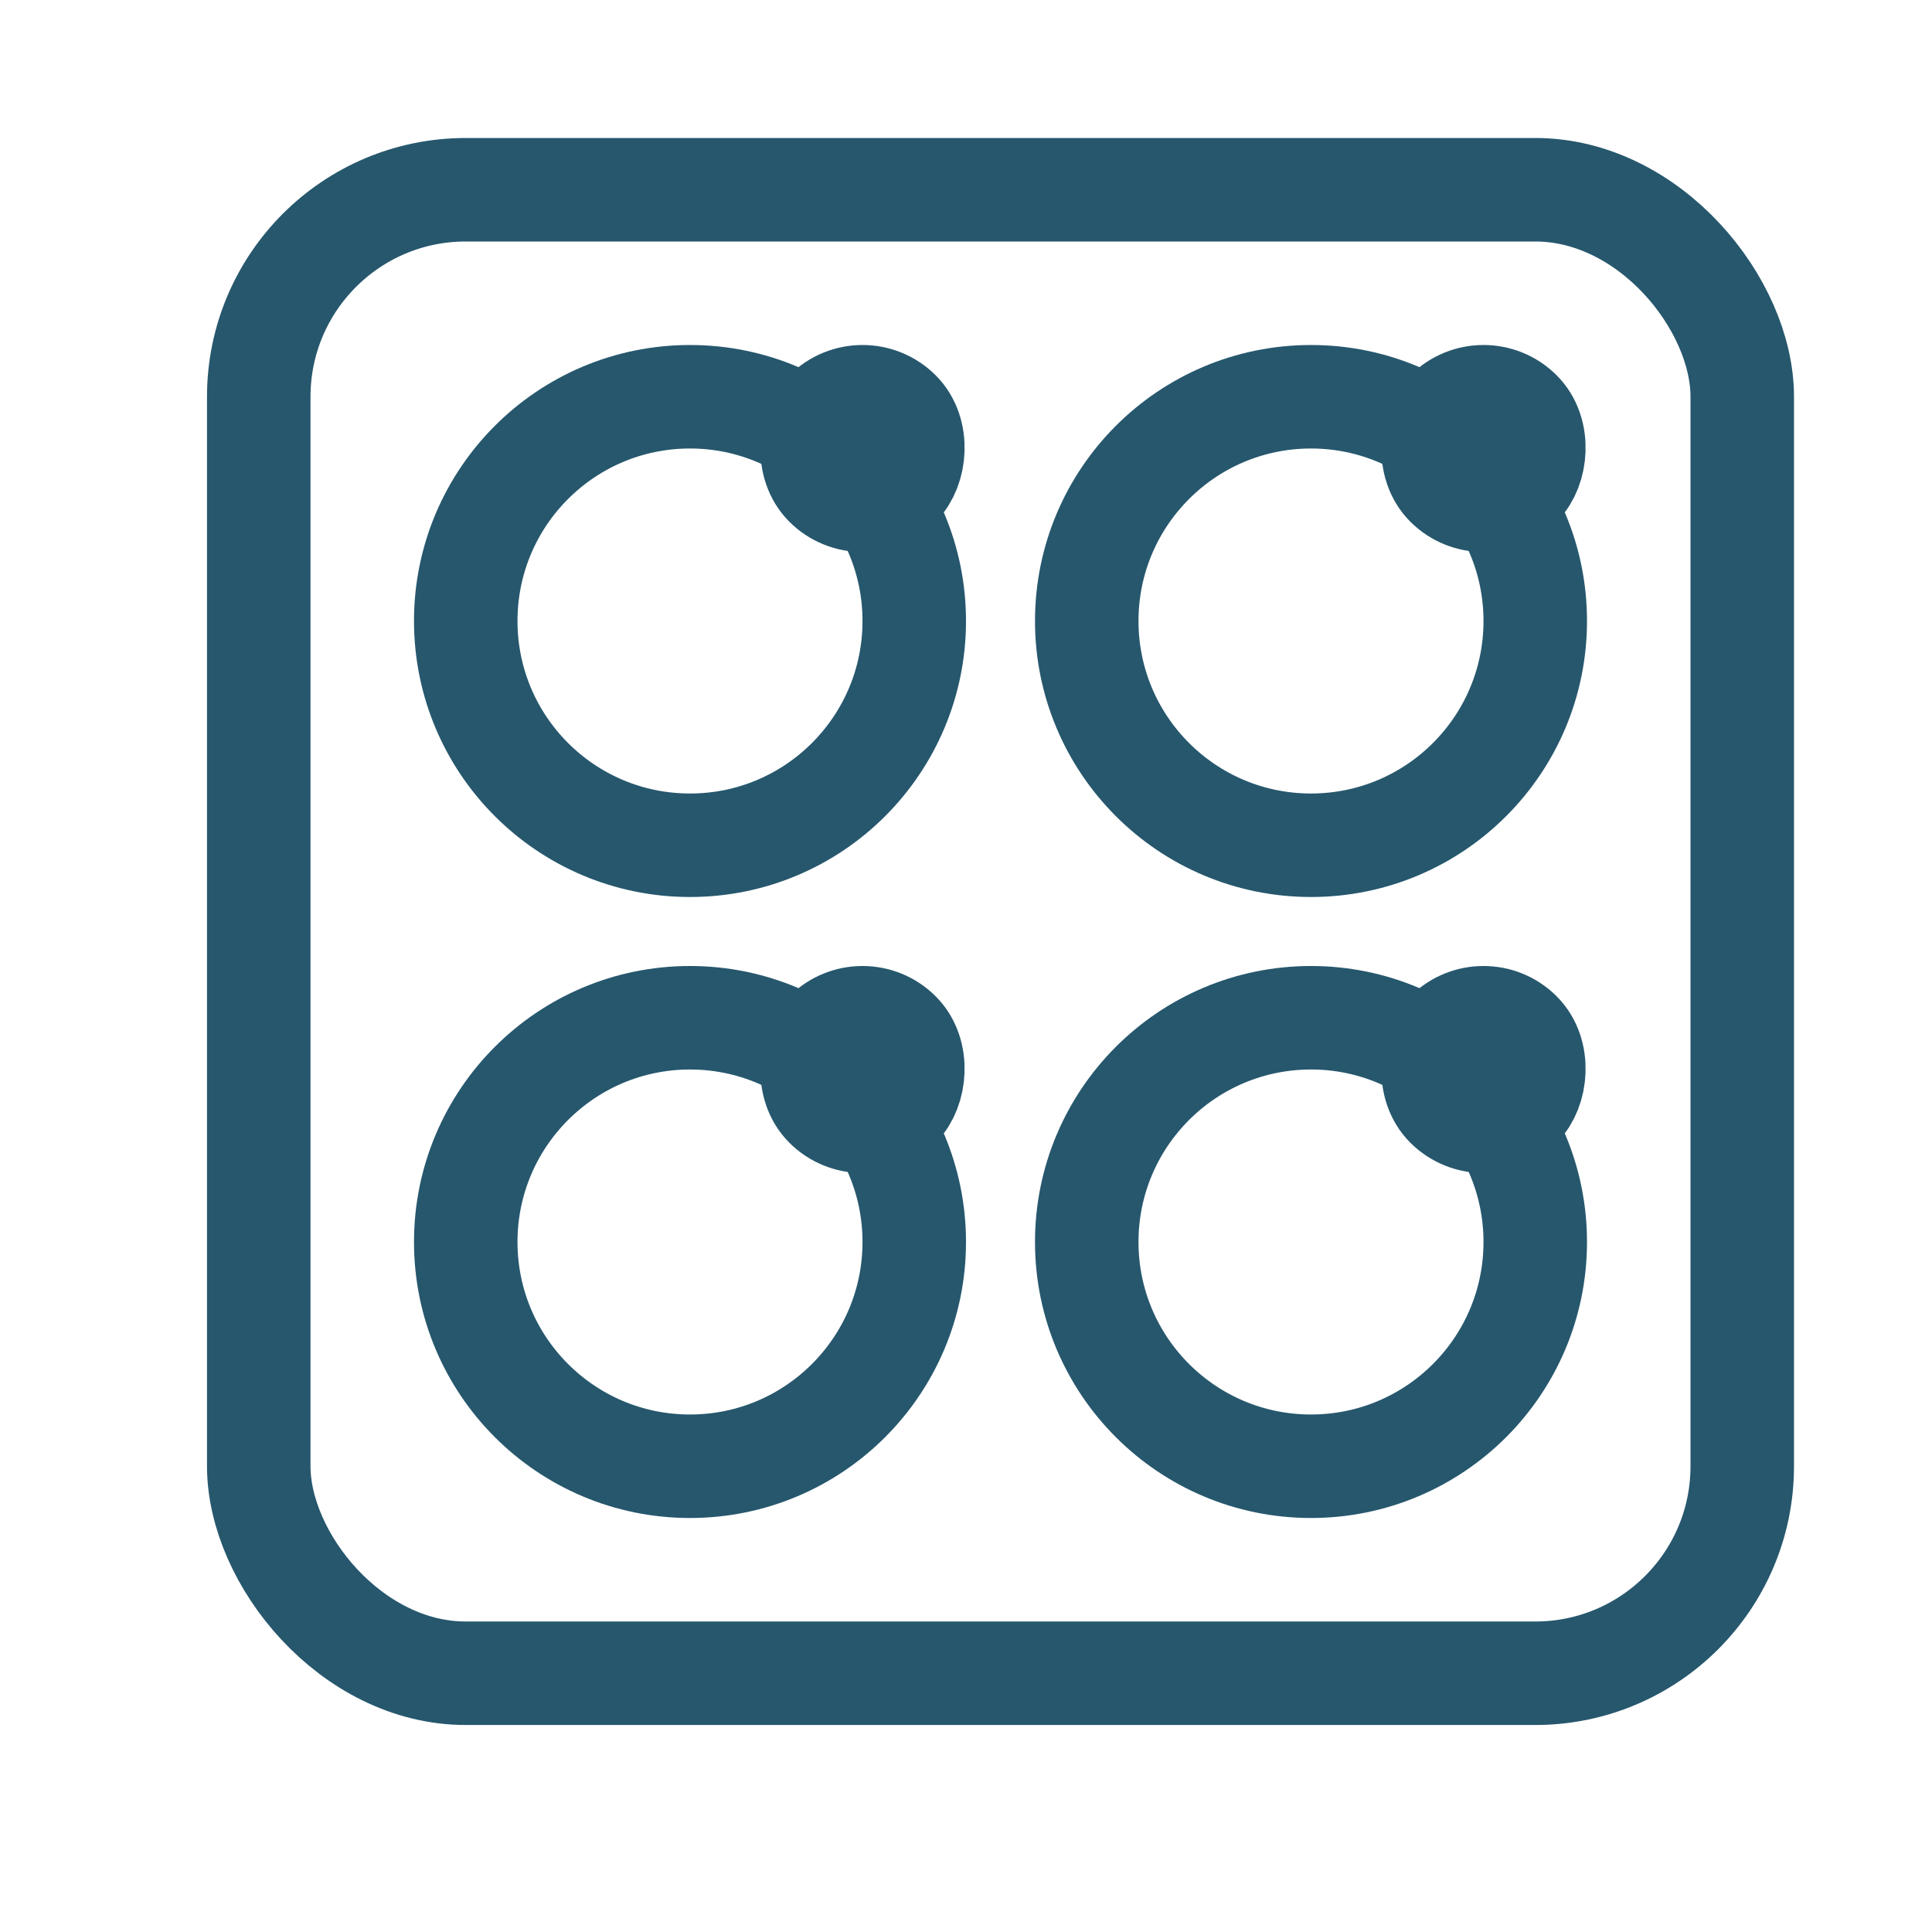 <?xml version="1.0" encoding="UTF-8"?>
<svg width="28px" height="28px" viewBox="0 0 28 28" version="1.1" xmlns="http://www.w3.org/2000/svg" xmlns:xlink="http://www.w3.org/1999/xlink">
    <title>ic_83</title>
    <g id="Submenu_Icons" stroke="none" stroke-width="1" fill="none" fill-rule="evenodd">
        <g id="ic_83" transform="translate(-18, -18)" stroke="#26576D" stroke-width="1.5">
            <g id="ic" transform="translate(16, 17)">
                <rect id="Rectangle" x="5.75" y="3.75" width="21.5" height="21.5" rx="3"></rect>
                <circle id="Oval" cx="12" cy="10" r="3.25"></circle>
                <circle id="Oval" cx="12" cy="19" r="3.25"></circle>
                <circle id="Oval" cx="21" cy="19" r="3.25"></circle>
                <circle id="Oval" cx="21" cy="10" r="3.25"></circle>
                <rect id="Rectangle" transform="translate(23.5, 7.5) rotate(-315) translate(-23.5, -7.5) " x="22.75" y="6.75" width="1.5" height="1.5" rx="0.75"></rect>
                <rect id="Rectangle" transform="translate(14.5, 7.5) rotate(-315) translate(-14.5, -7.5) " x="13.75" y="6.75" width="1.5" height="1.5" rx="0.75"></rect>
                <rect id="Rectangle" transform="translate(14.5, 16.5) rotate(-315) translate(-14.5, -16.5) " x="13.75" y="15.75" width="1.5" height="1.5" rx="0.75"></rect>
                <rect id="Rectangle" transform="translate(23.5, 16.5) rotate(-315) translate(-23.5, -16.5) " x="22.75" y="15.75" width="1.5" height="1.5" rx="0.75"></rect>
            </g>
        </g>
    </g>
</svg>